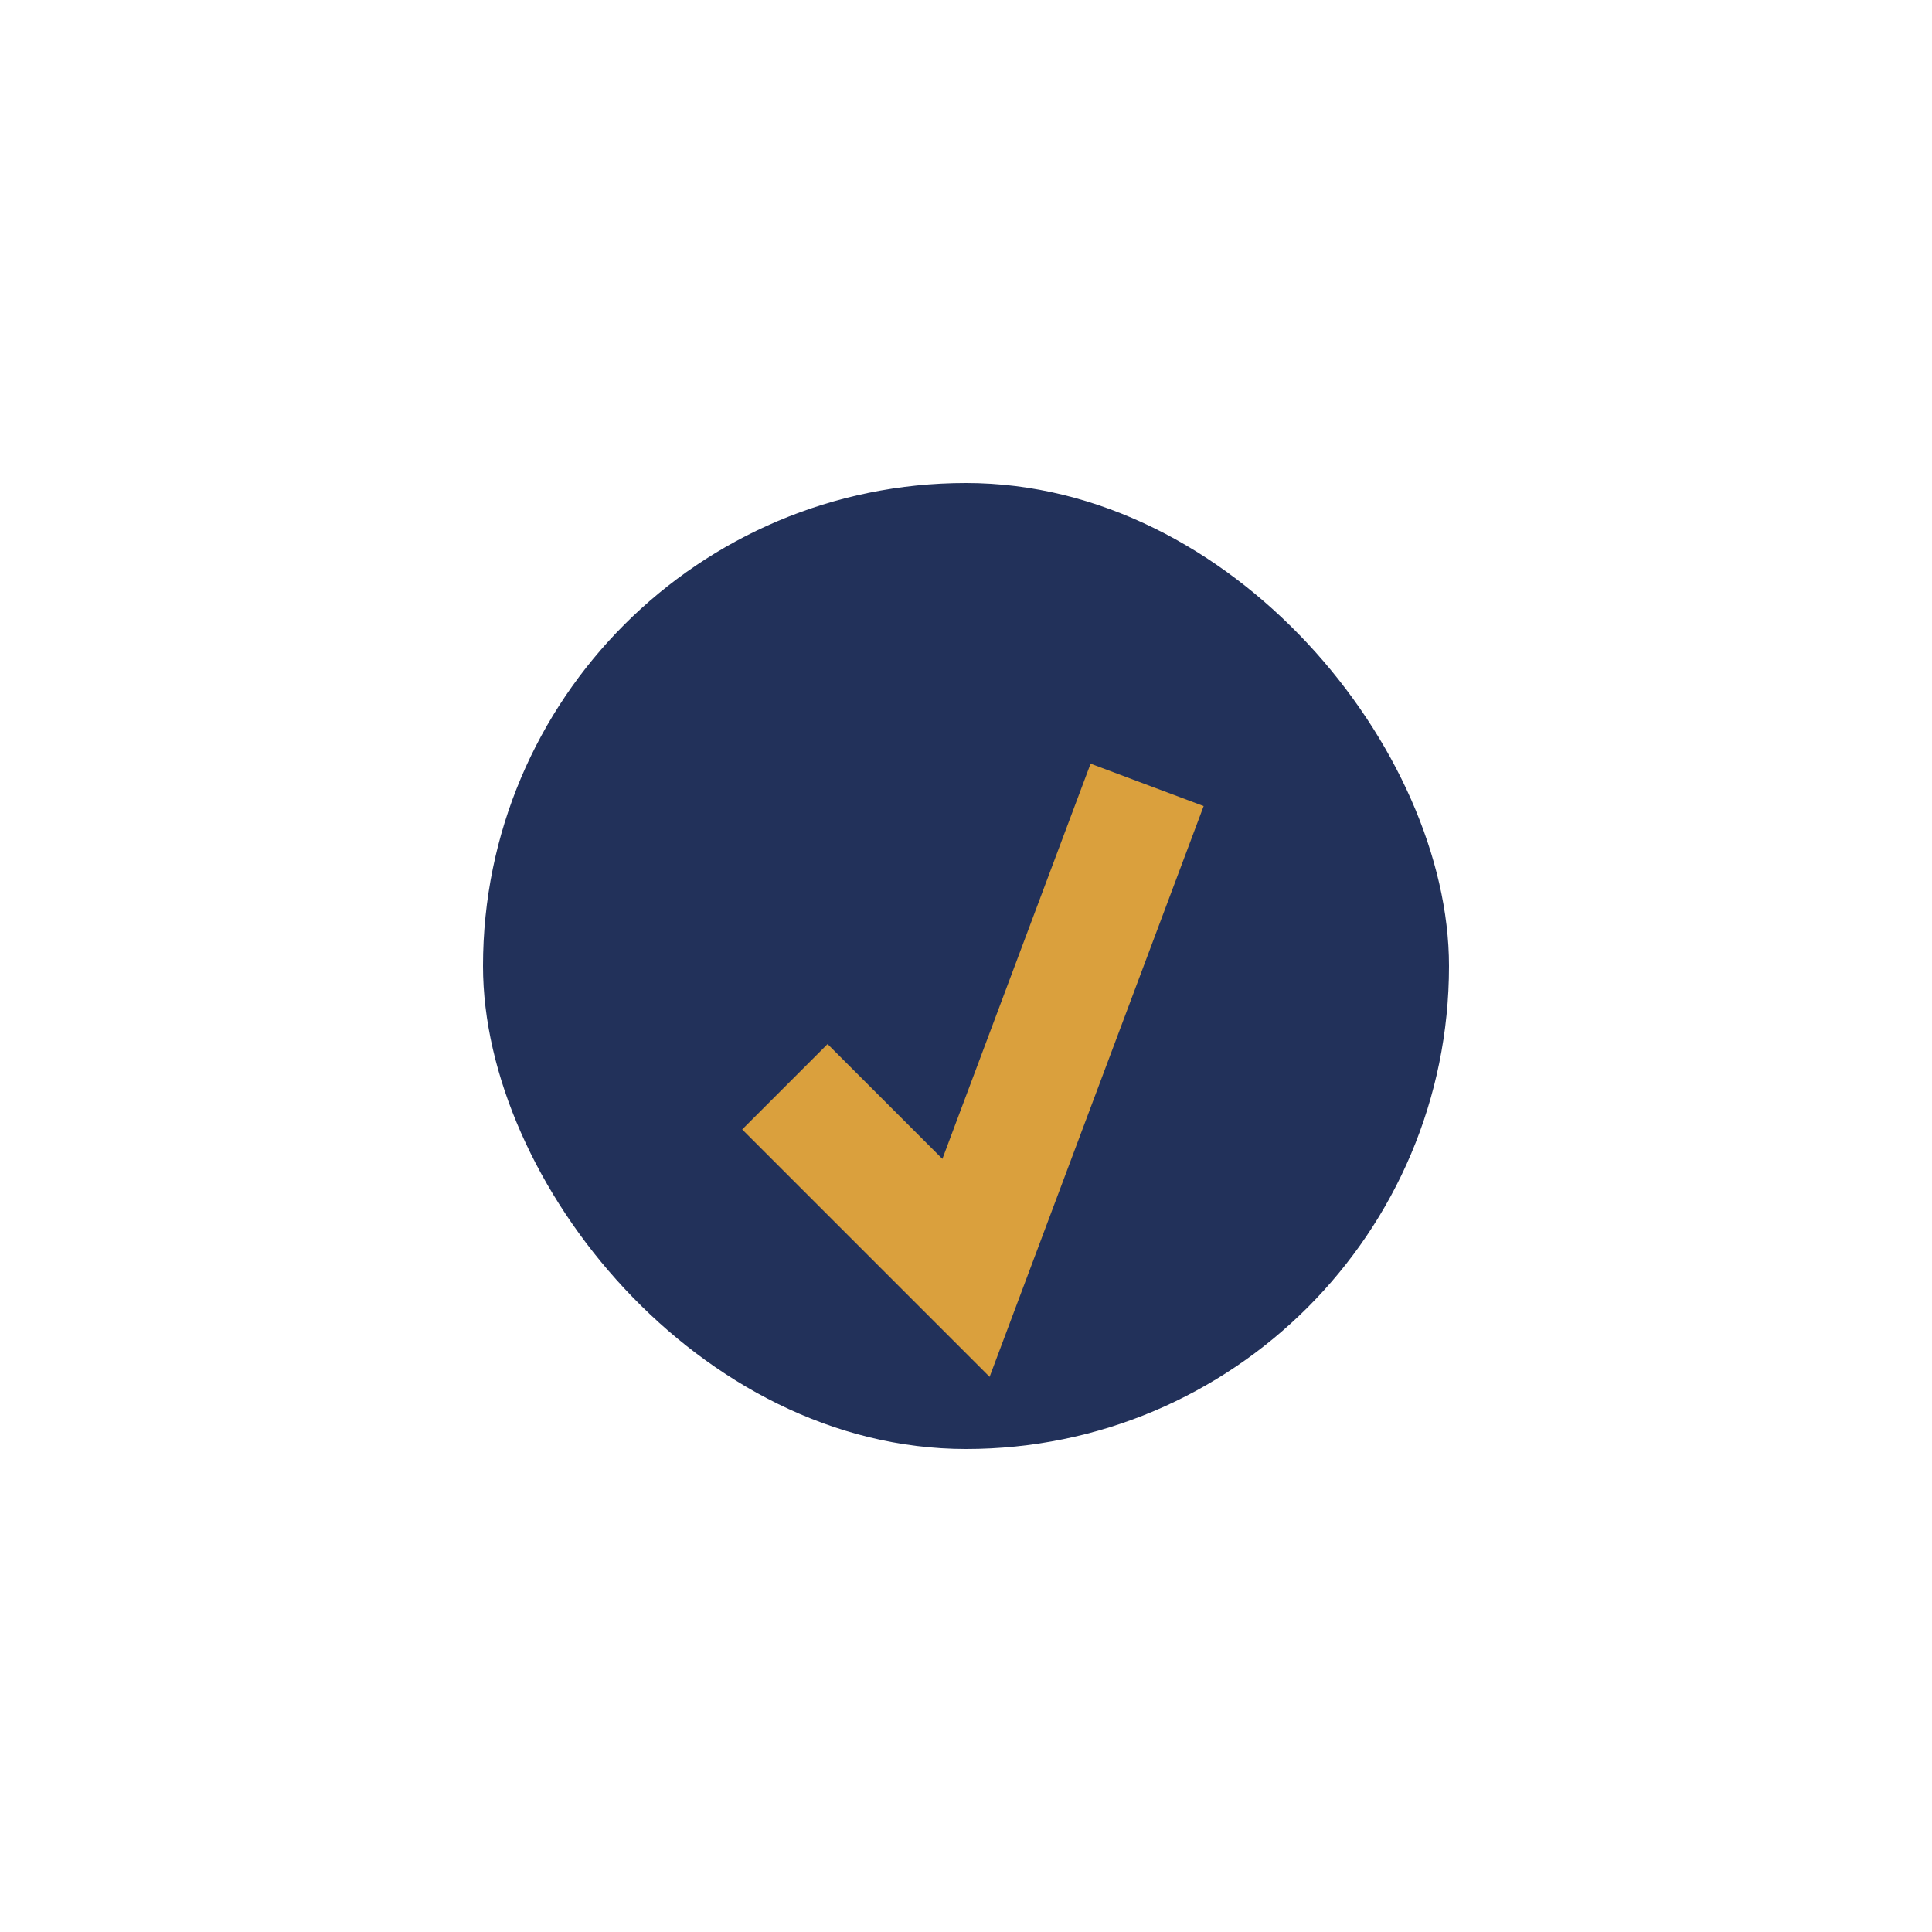 <?xml version="1.0" encoding="UTF-8"?>
<svg xmlns="http://www.w3.org/2000/svg" width="32" height="32" viewBox="0 0 32 32"><rect x="8" y="8" width="16" height="16" rx="8" fill="#22315A"/><path d="M13 18l3 3 3-8" stroke="#DAA03D" stroke-width="2" fill="none"/></svg>